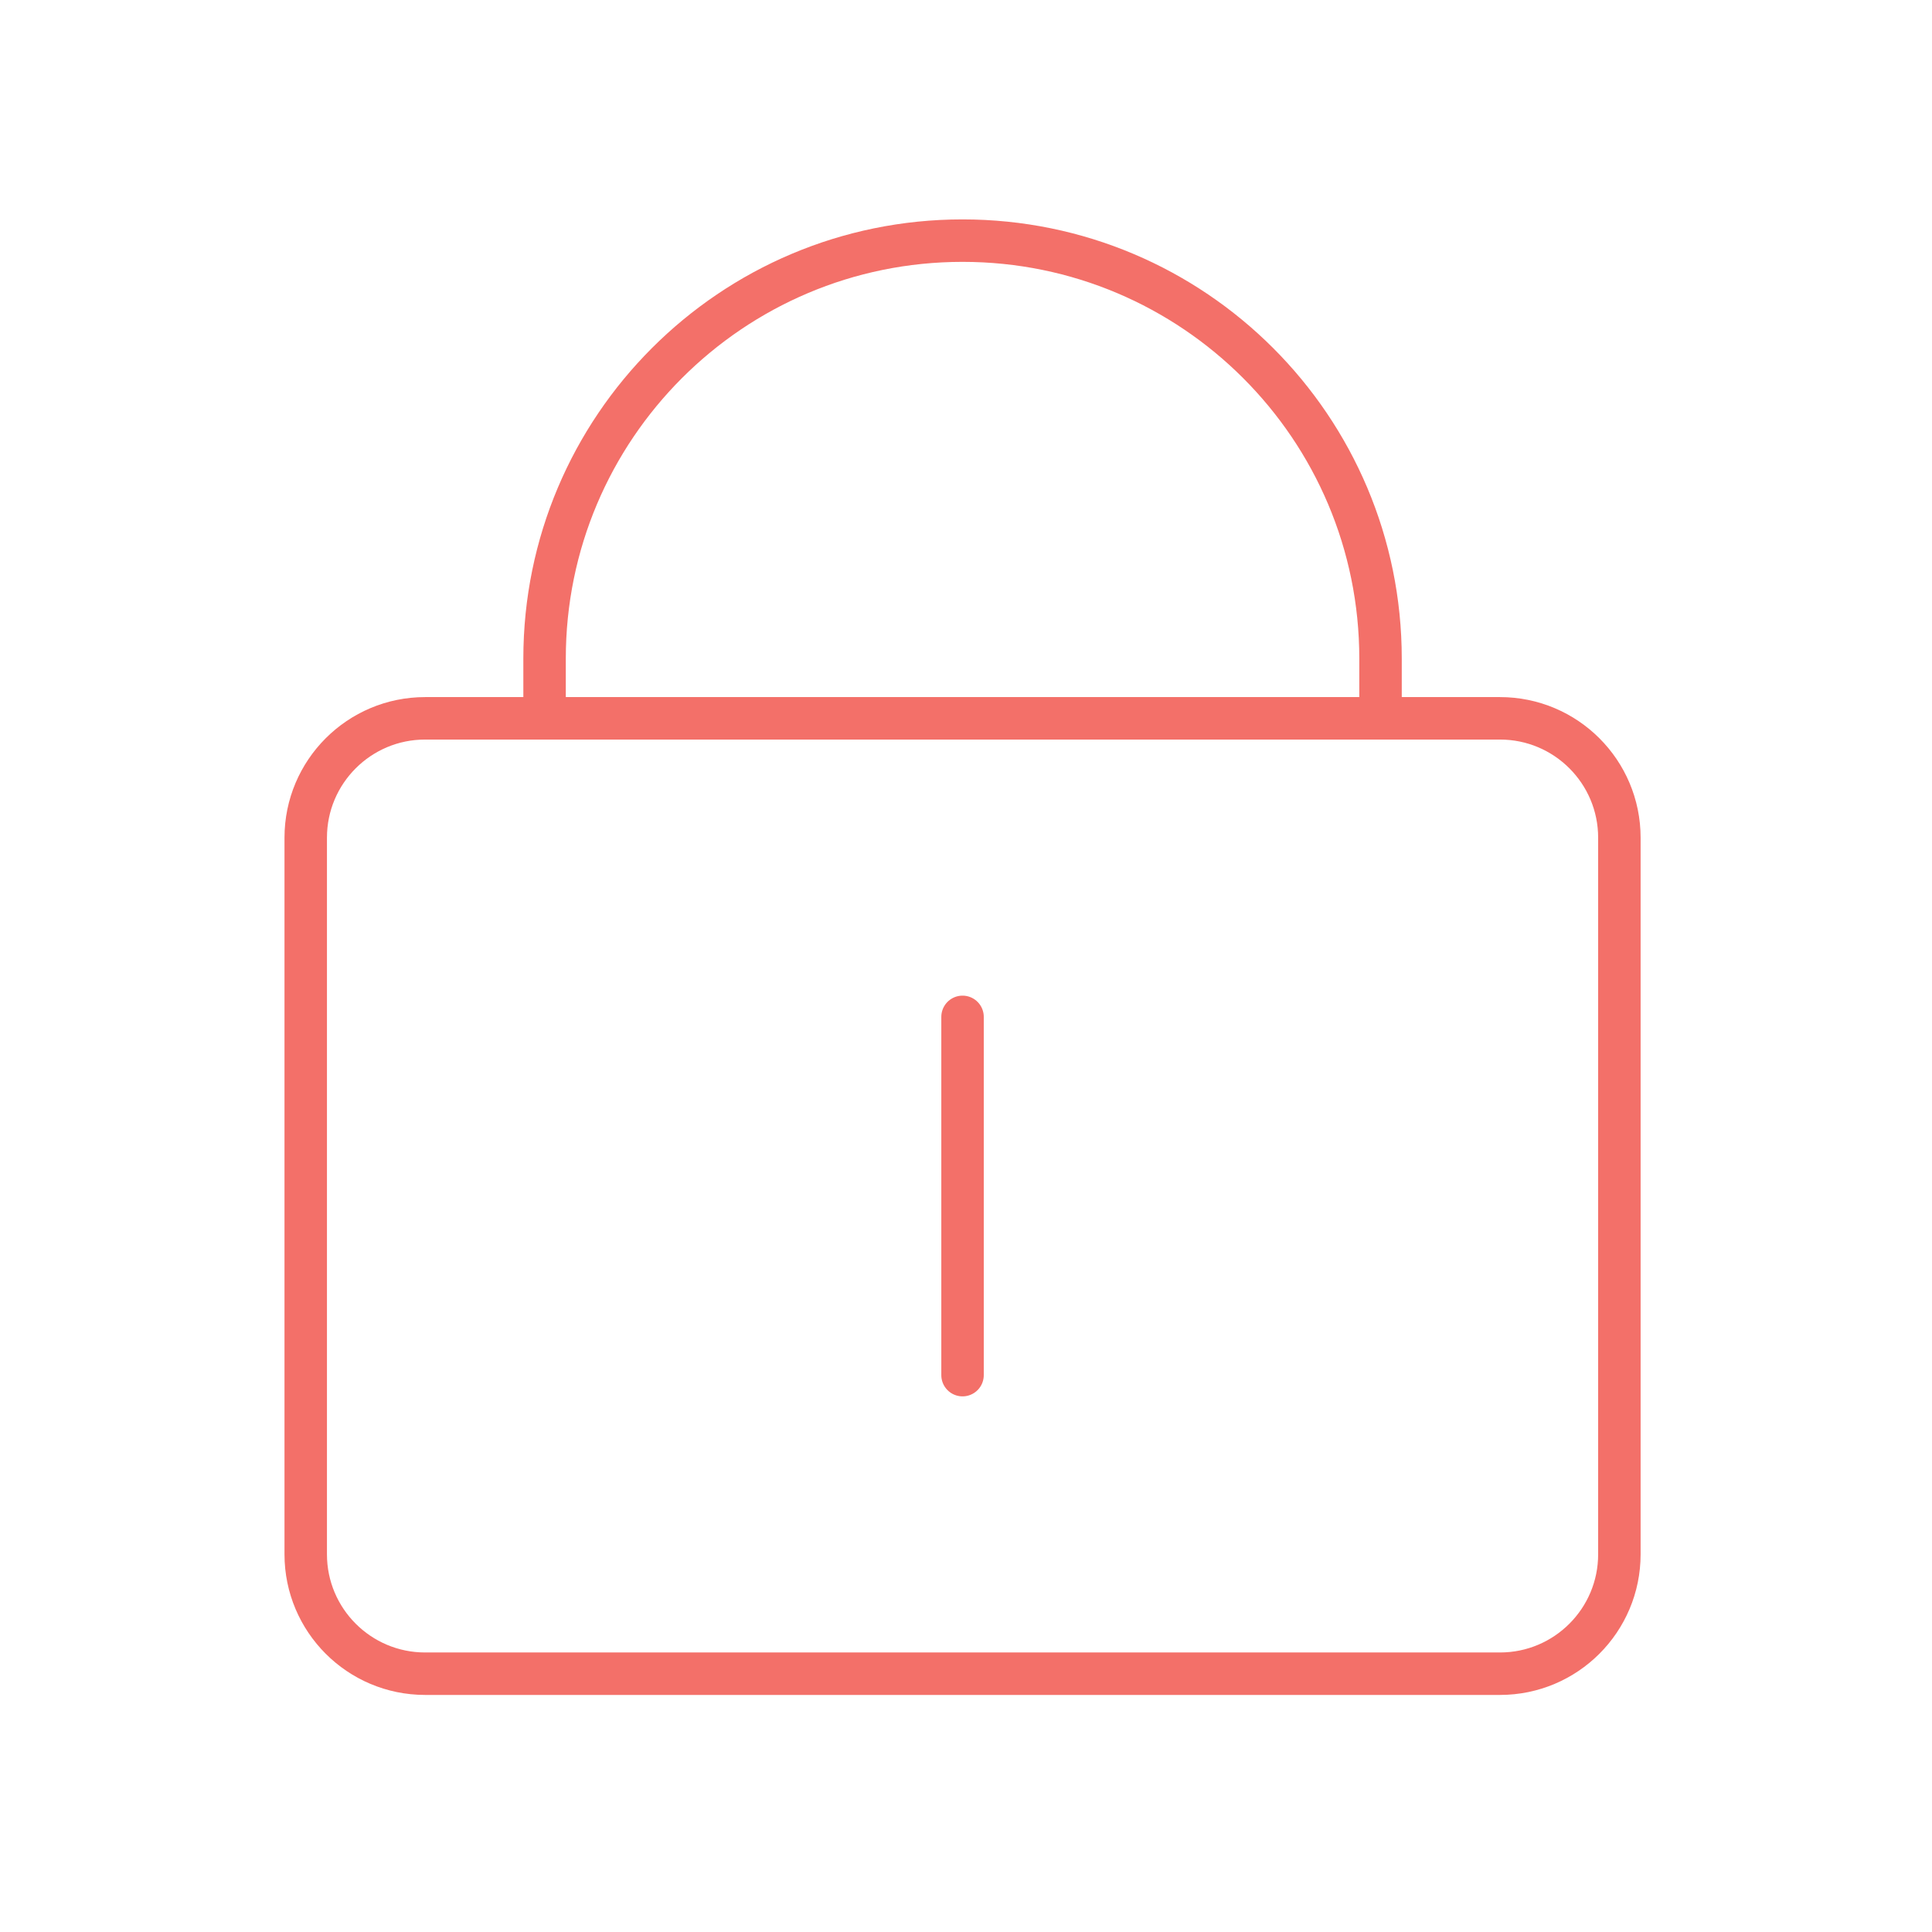 <svg width="91" height="91" viewBox="0 0 91 91" fill="none" xmlns="http://www.w3.org/2000/svg">
<path fill-rule="evenodd" clip-rule="evenodd" d="M20.025 33.834H70.65C73.757 33.834 76.275 36.352 76.275 39.459V73.209C76.275 76.315 73.757 78.834 70.65 78.834H20.025C16.918 78.834 14.4 76.315 14.4 73.209V39.459C14.4 36.352 16.918 33.834 20.025 33.834Z" stroke="#F37069" stroke-width="2" stroke-linecap="round" stroke-linejoin="round"/>
<path d="M45.337 47.896V64.771" stroke="#F37069" stroke-width="2" stroke-linecap="round" stroke-linejoin="round"/>
<path d="M25.65 33.834V31.021C25.65 20.148 34.464 11.334 45.337 11.334C56.211 11.334 65.025 20.148 65.025 31.021V33.834V33.834" stroke="#F37069" stroke-width="2" stroke-linecap="round" stroke-linejoin="round"/>
</svg>
